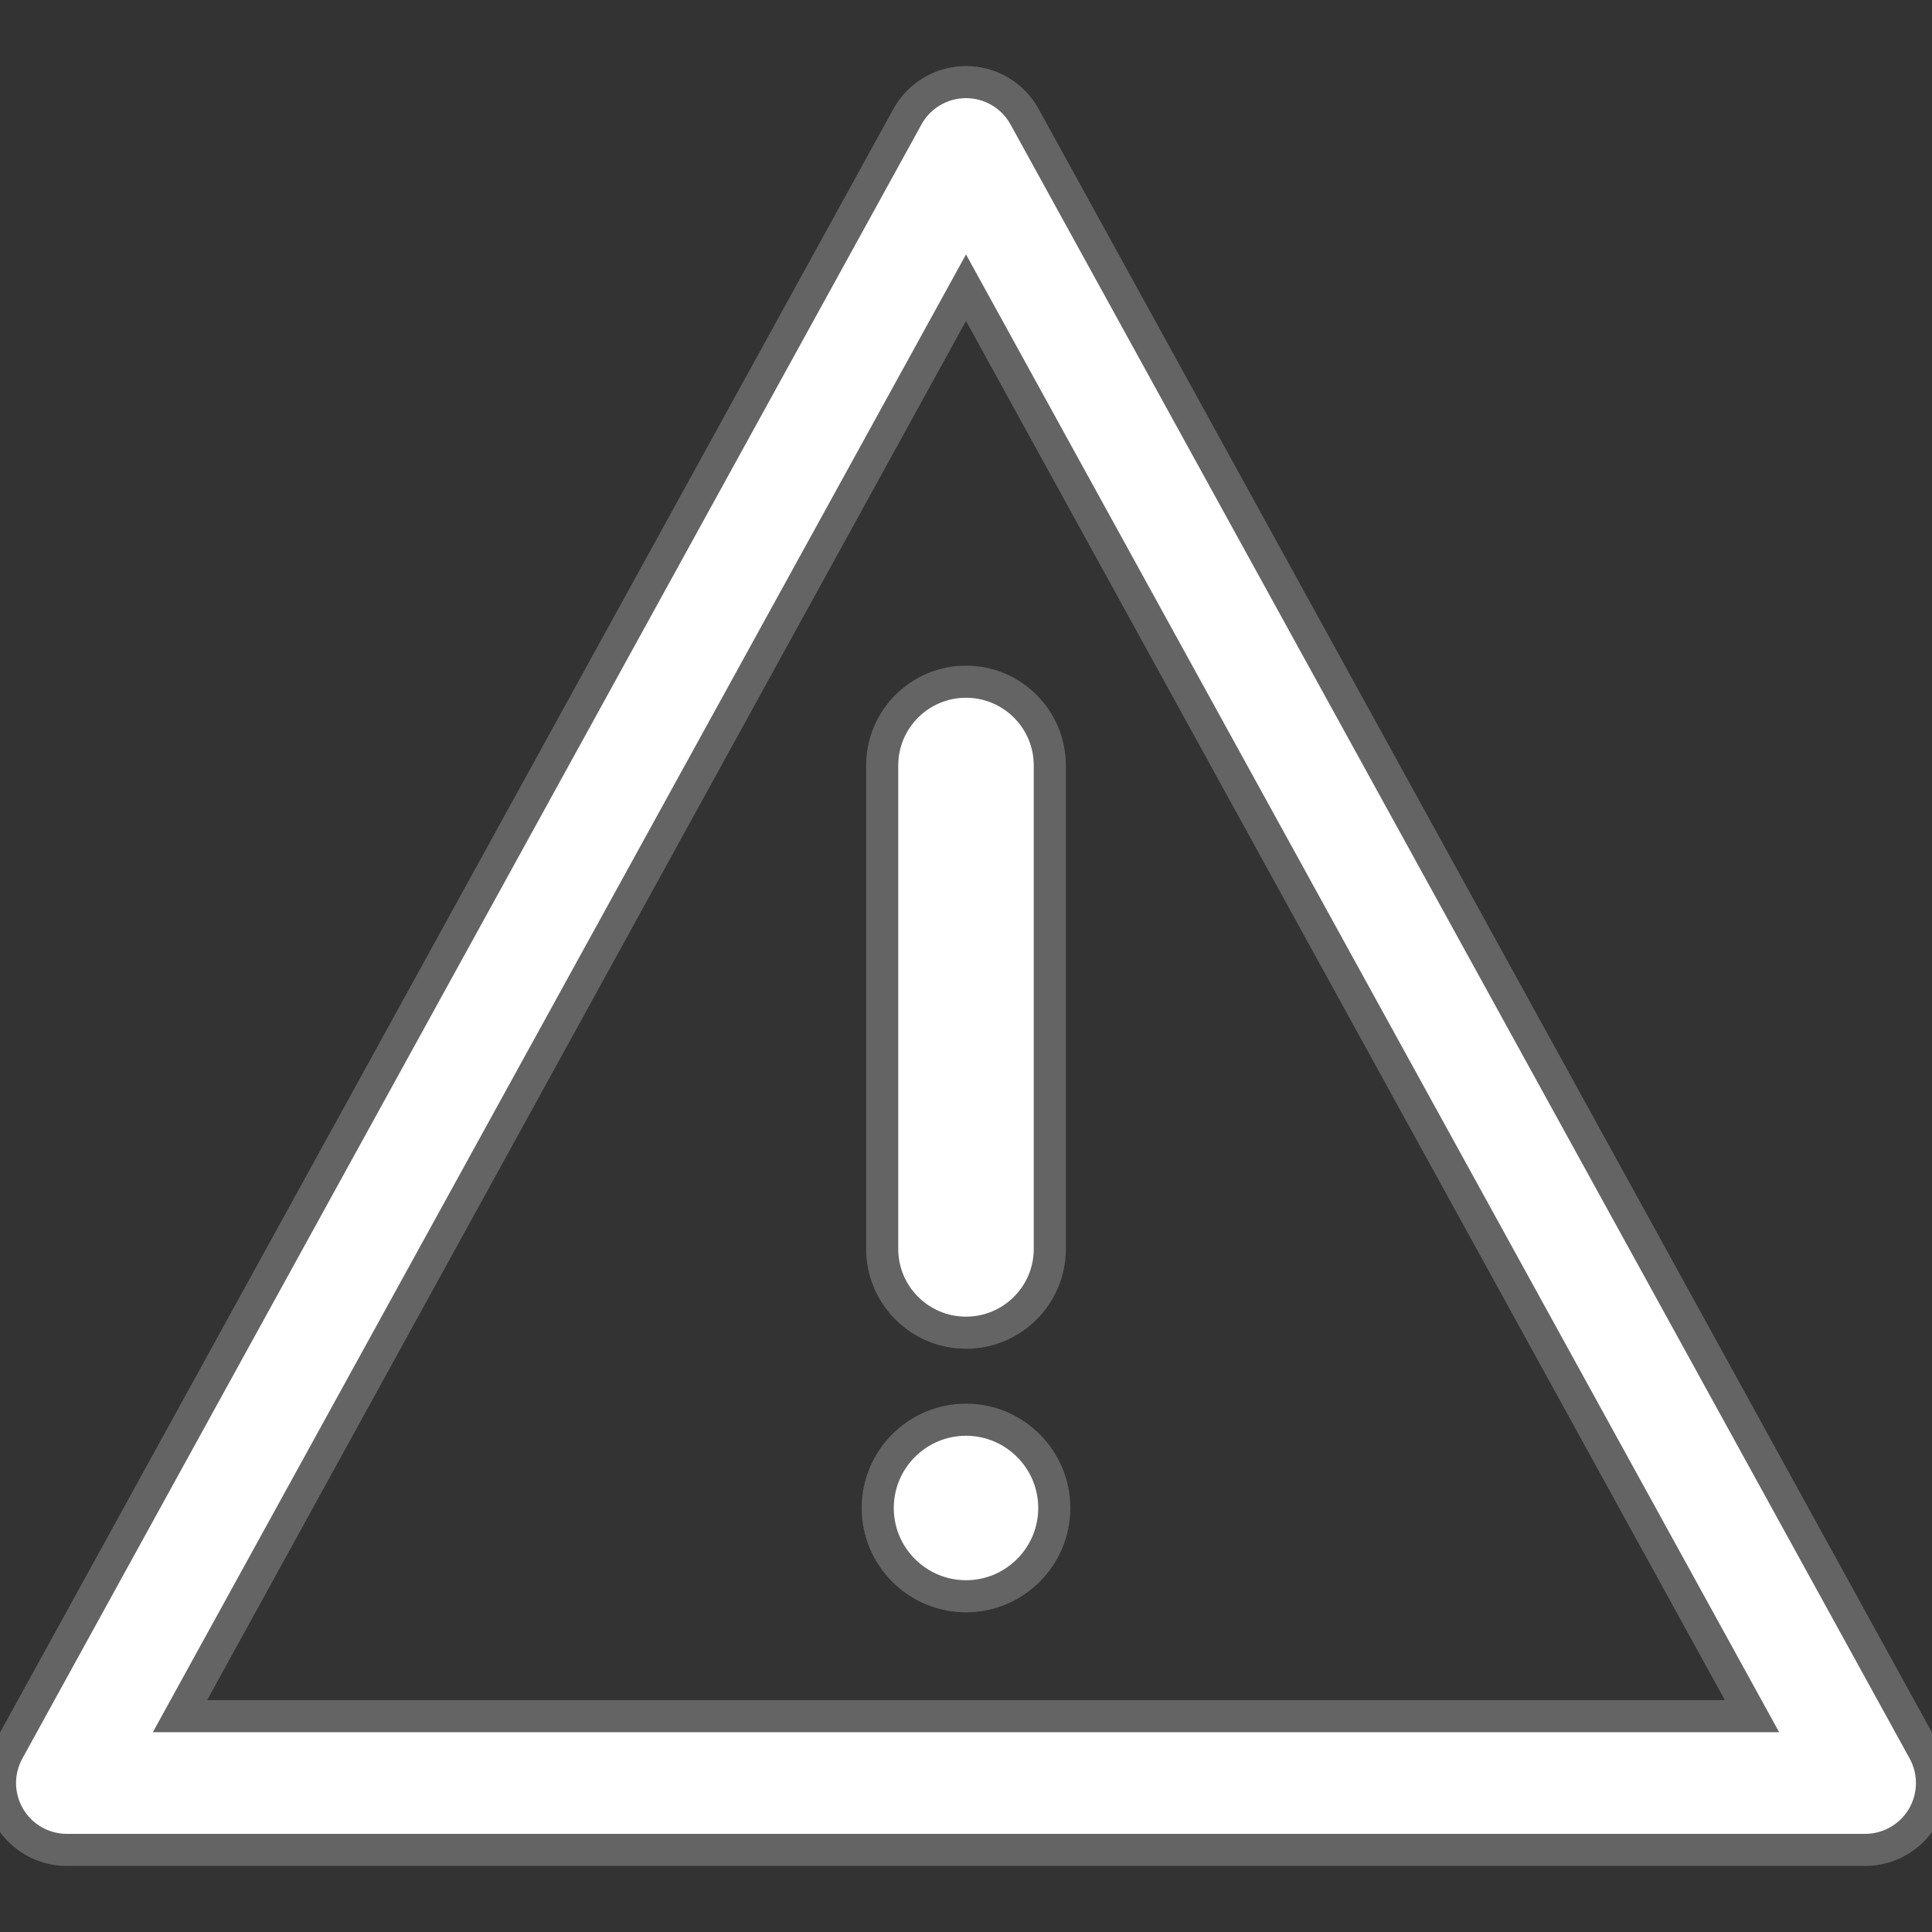 <?xml version="1.0" encoding="UTF-8" standalone="no"?>
<!-- Generator: Adobe Illustrator 16.0.0, SVG Export Plug-In . SVG Version: 6.00 Build 0)  -->

<svg
   xmlns:dc="http://purl.org/dc/elements/1.1/"
   xmlns:cc="http://creativecommons.org/ns#"
   xmlns:rdf="http://www.w3.org/1999/02/22-rdf-syntax-ns#"
   xmlns:svg="http://www.w3.org/2000/svg"
   xmlns="http://www.w3.org/2000/svg"
   xmlns:sodipodi="http://sodipodi.sourceforge.net/DTD/sodipodi-0.dtd"
   xmlns:inkscape="http://www.inkscape.org/namespaces/inkscape"
   version="1.1"
   id="Capa_1"
   x="0px"
   y="0px"
   width="361.117px"
   height="361.117px"
   viewBox="0 0 361.117 361.117"
   style="enable-background:new 0 0 361.117 361.117;"
   xml:space="preserve"
   inkscape:version="0.91 r13725"
   sodipodi:docname="caution7.svg"><rect x="0" y="0" width="361.117" height="361.117" fill="#333333" stroke="none"/><defs
     id="defs4938" /><sodipodi:namedview
     pagecolor="#ffffff"
     bordercolor="#666666"
     borderopacity="1"
     objecttolerance="10"
     gridtolerance="10"
     guidetolerance="10"
     inkscape:pageopacity="0"
     inkscape:pageshadow="2"
     inkscape:window-width="1366"
     inkscape:window-height="706"
     id="namedview4936"
     showgrid="false"
     inkscape:zoom="0.6535278"
     inkscape:cx="-45.139626"
     inkscape:cy="180.5585"
     inkscape:window-x="-8"
     inkscape:window-y="-8"
     inkscape:window-maximized="1"
     inkscape:current-layer="Capa_1" /><g
     id="g4896"
     style="fill:#ffffff;fill-opacity:1;stroke:#646464;stroke-opacity:1;stroke-width:6;stroke-miterlimit:4;stroke-dasharray:none"><g
       id="g4898"
       style="fill:#ffffff;fill-opacity:1;stroke:#646464;stroke-opacity:1;stroke-width:6;stroke-miterlimit:4;stroke-dasharray:none"><path
         d="M359.568,327.246L191.511,21.818c-2.197-3.993-6.395-6.474-10.952-6.474c-4.558,0-8.754,2.481-10.952,6.474L1.549,327.246    c-2.131,3.872-2.058,8.582,0.191,12.388c2.249,3.805,6.34,6.139,10.76,6.139h336.117c4.421,0,8.512-2.334,10.761-6.139    C361.627,335.828,361.699,331.118,359.568,327.246z M33.646,320.772L180.559,53.773l146.913,266.999H33.646z"
         id="path4900"
         style="fill:#ffffff;fill-opacity:1;stroke:#646464;stroke-opacity:1;stroke-width:6;stroke-miterlimit:4;stroke-dasharray:none" /><path
         d="M164.894,143.085v90.351c0,8.65,7.014,15.665,15.665,15.665c8.65,0,15.665-7.015,15.665-15.665v-90.351    c0-8.651-7.015-15.665-15.665-15.665C171.908,127.42,164.894,134.435,164.894,143.085z"
         id="path4902"
         style="fill:#ffffff;fill-opacity:1;stroke:#646464;stroke-opacity:1;stroke-width:6;stroke-miterlimit:4;stroke-dasharray:none" /><path
         d="M180.559,265.364c-9.097,0-16.5,7.399-16.5,16.5c0,9.098,7.403,16.5,16.5,16.5c9.097,0,16.5-7.402,16.5-16.5    C197.059,272.764,189.655,265.364,180.559,265.364z"
         id="path4904"
         style="fill:#ffffff;fill-opacity:1;stroke:#646464;stroke-opacity:1;stroke-width:6;stroke-miterlimit:4;stroke-dasharray:none" /></g></g><g
     id="g4906" /><g
     id="g4908" /><g
     id="g4910" /><g
     id="g4912" /><g
     id="g4914" /><g
     id="g4916" /><g
     id="g4918" /><g
     id="g4920" /><g
     id="g4922" /><g
     id="g4924" /><g
     id="g4926" /><g
     id="g4928" /><g
     id="g4930" /><g
     id="g4932" /><g
     id="g4934" /></svg>